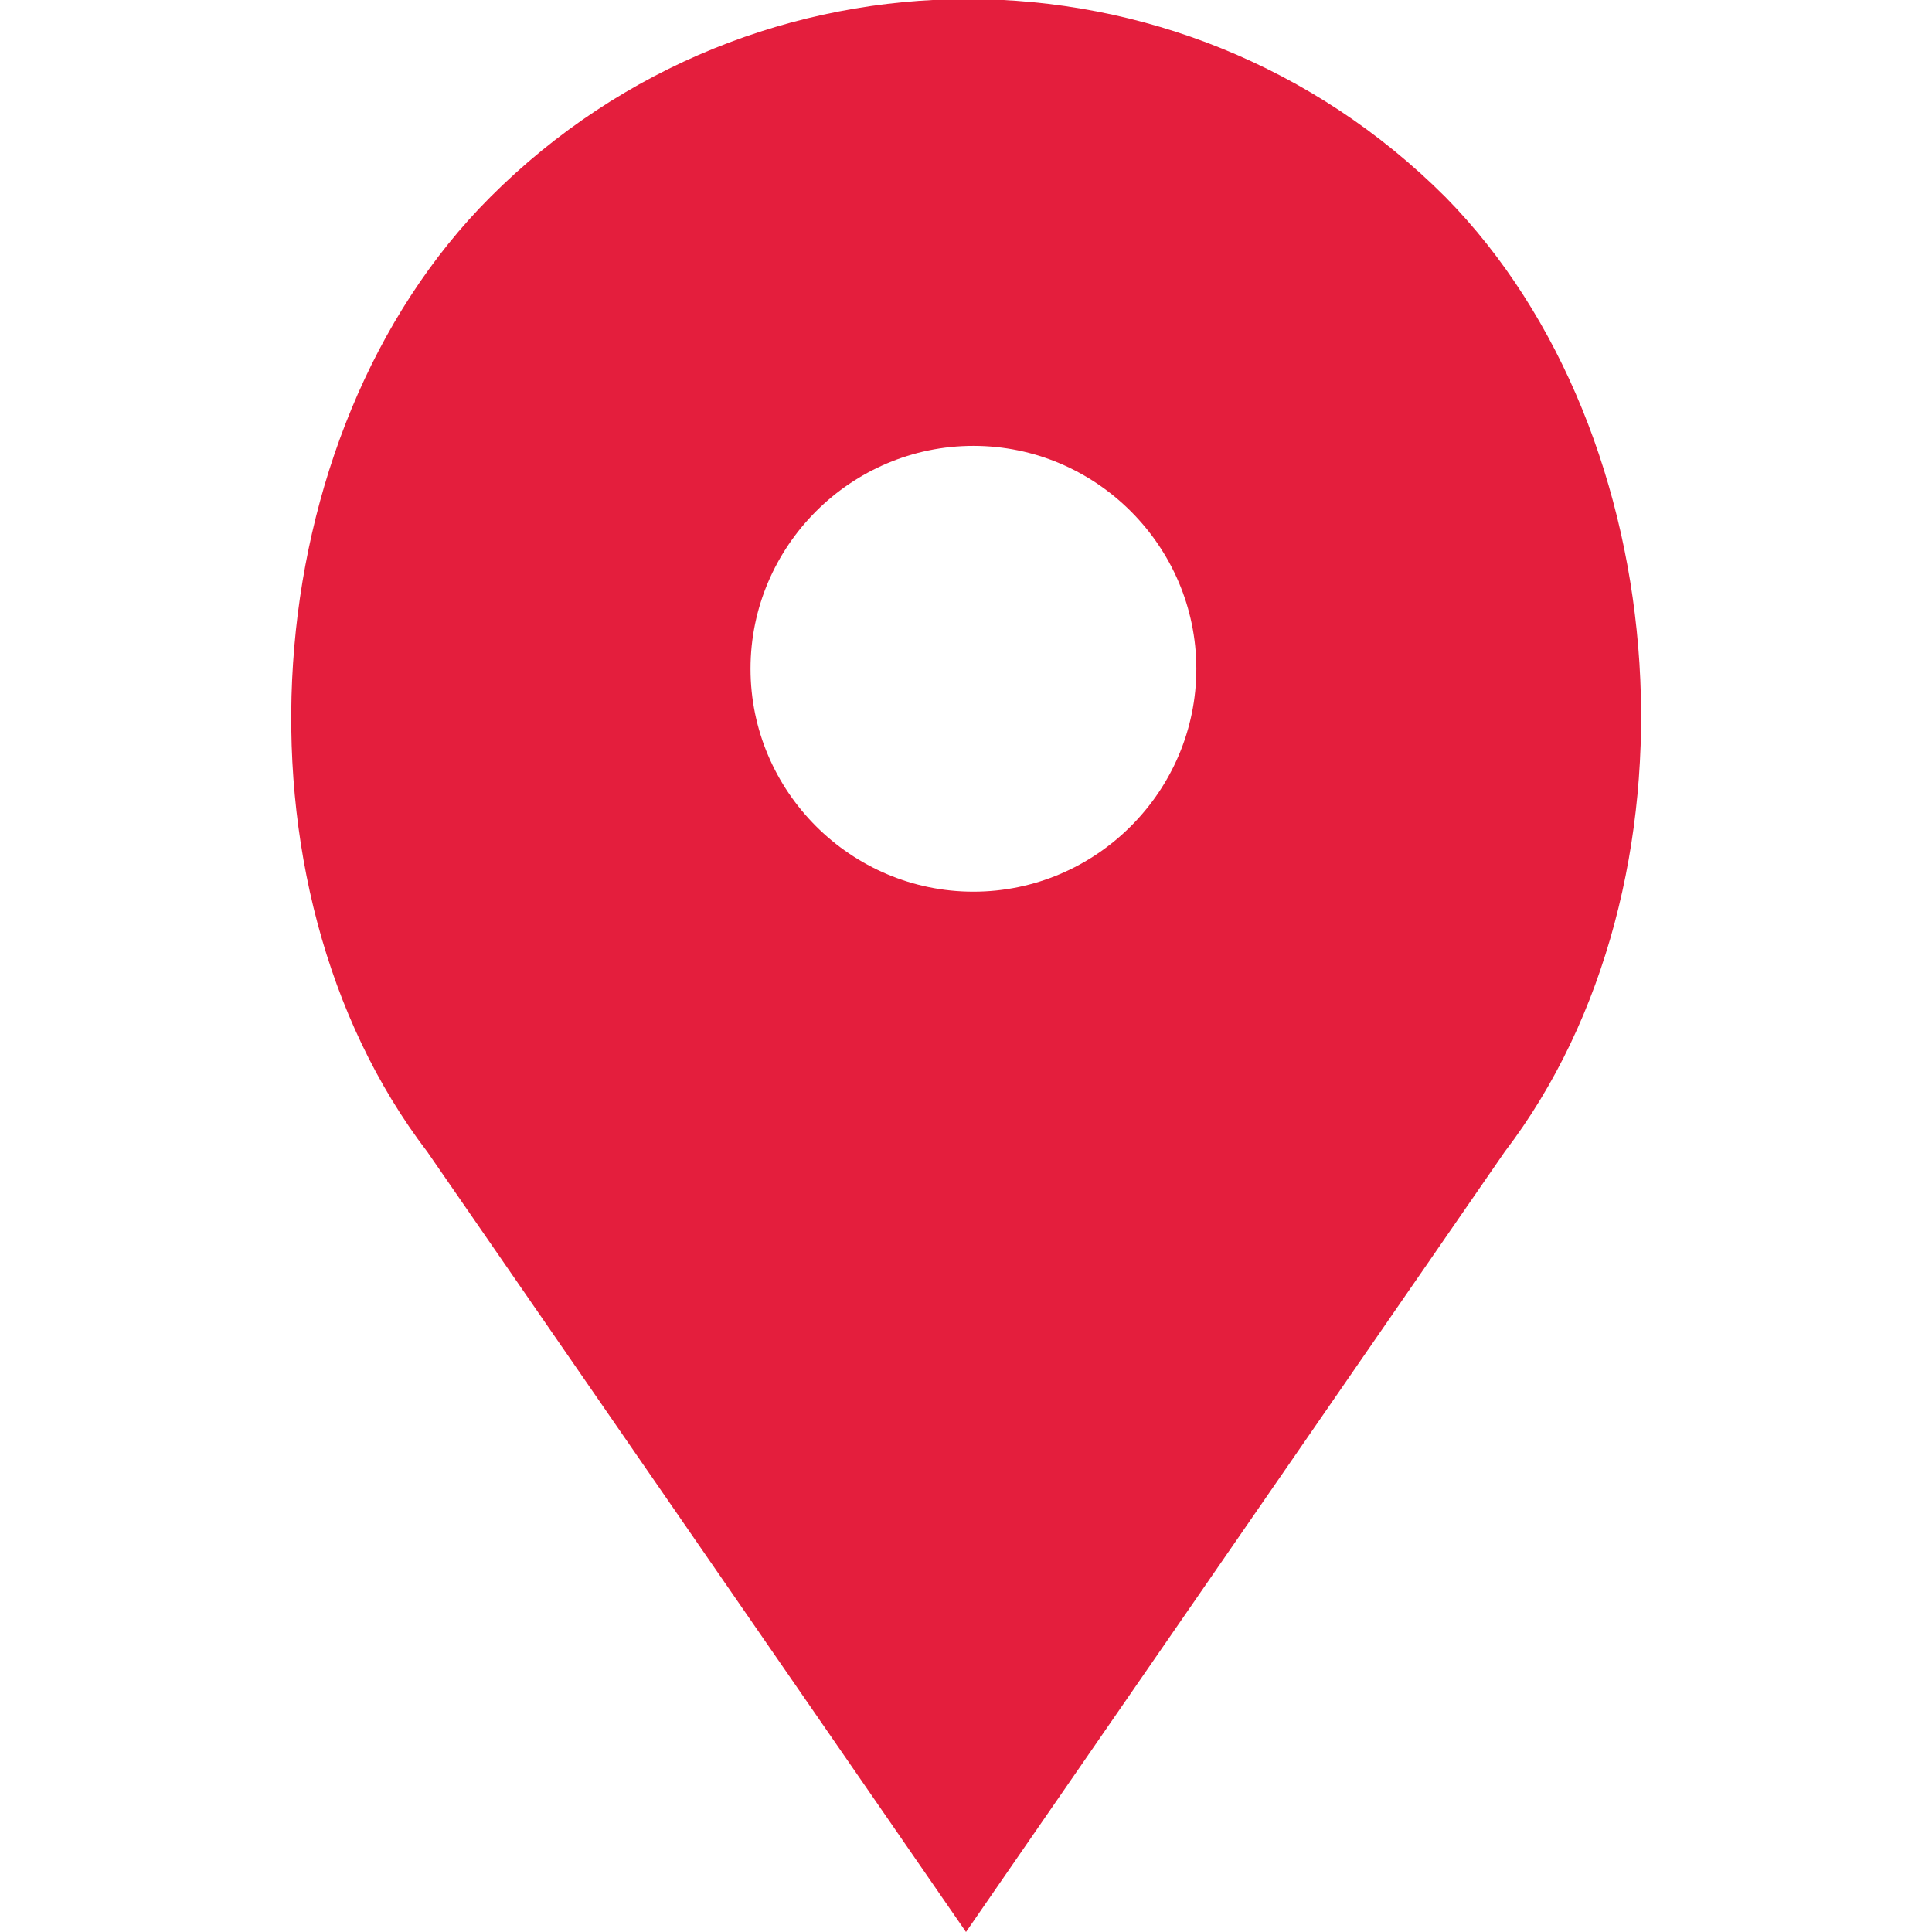 <svg width="32" height="32" viewBox="0 0 32 32" fill="none" xmlns="http://www.w3.org/2000/svg">
<g clip-path="url(#clip0)">
<path d="M23.939 3.262C19.569 -1.108 12.492 -1.108 8.123 3.262C4.185 7.2 3.692 14.646 7.077 19.077L16 32L24.923 19.077C28.308 14.646 27.815 7.2 23.939 3.262ZM16.123 14.769C14.092 14.769 12.431 13.108 12.431 11.077C12.431 9.046 14.092 7.385 16.123 7.385C18.154 7.385 19.815 9.046 19.815 11.077C19.815 13.108 18.154 14.769 16.123 14.769Z" fill="#E41E3D"/>
</g>
<defs>
<clipPath id="clip0">
<rect width="32" height="32" fill="white"/>
</clipPath>
</defs>
</svg>
